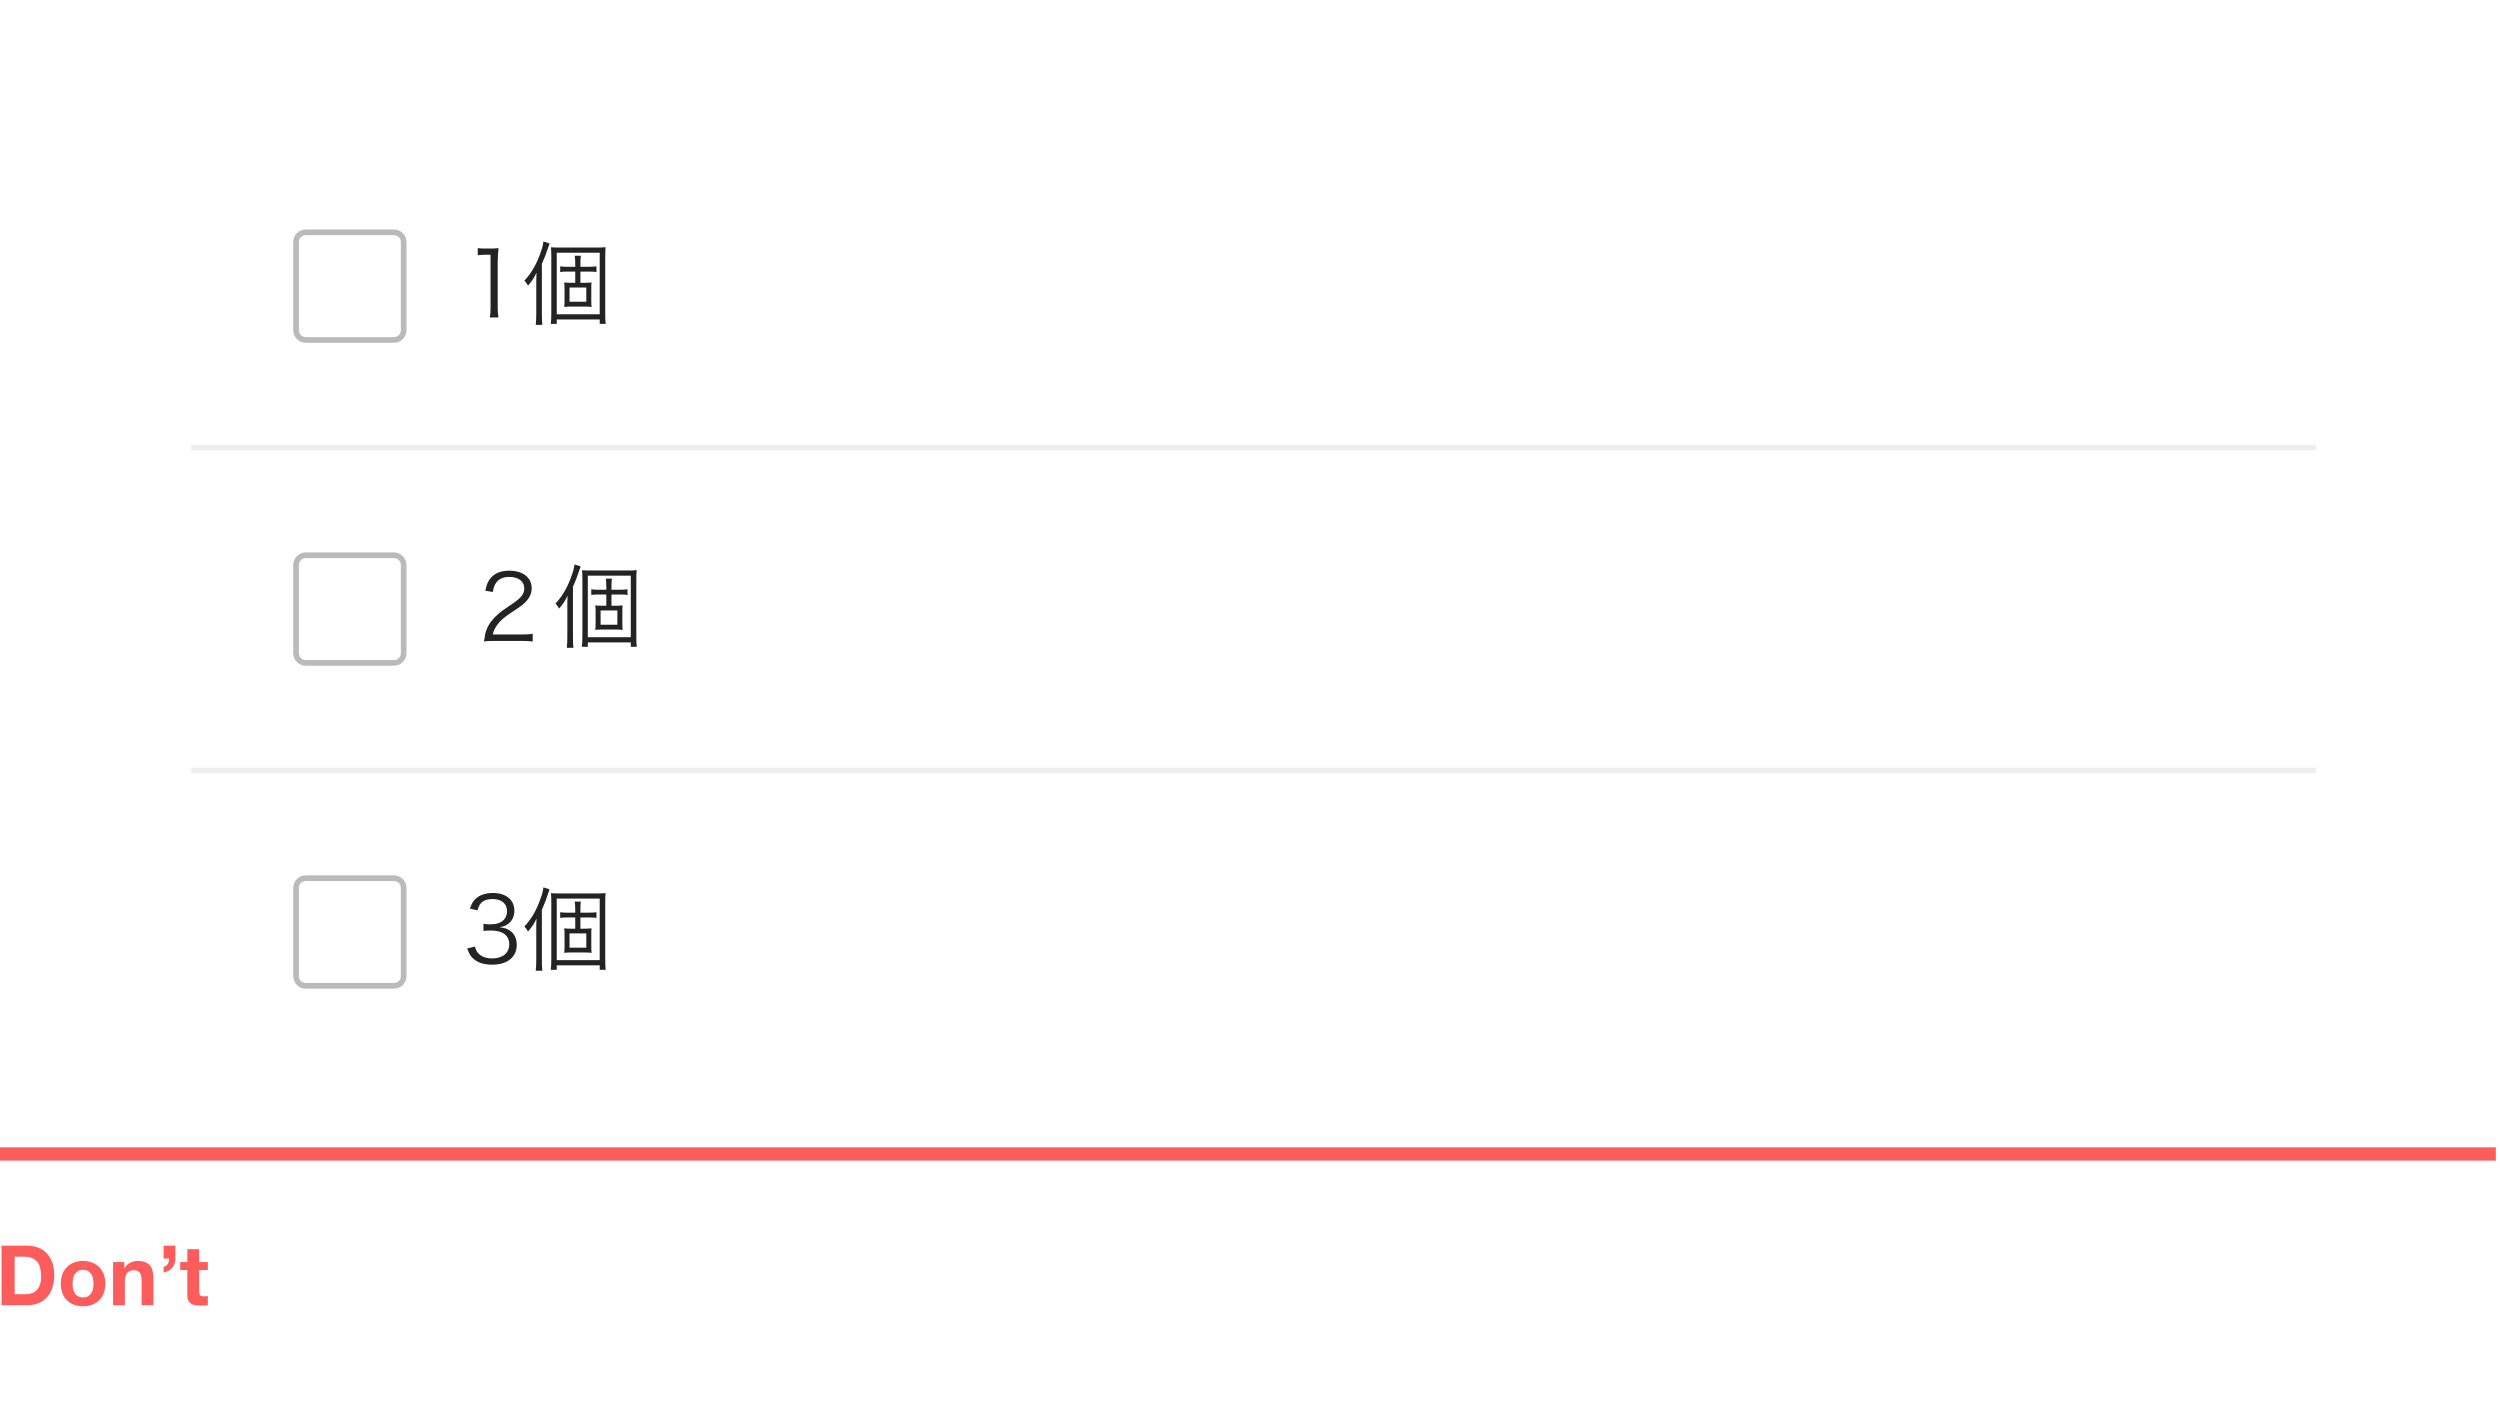 <svg width="353" height="199" viewBox="0 0 353 199" fill="none" xmlns="http://www.w3.org/2000/svg">
<g clip-path="url(#clip0)">
<path d="M2.069 182.738V177.443H3.387C3.842 177.443 4.223 177.509 4.529 177.643C4.842 177.768 5.093 177.953 5.282 178.196C5.47 178.439 5.603 178.733 5.682 179.078C5.768 179.416 5.811 179.796 5.811 180.22C5.811 180.683 5.752 181.075 5.635 181.396C5.517 181.718 5.36 181.981 5.164 182.185C4.968 182.381 4.744 182.522 4.493 182.608C4.242 182.695 3.983 182.738 3.717 182.738H2.069ZM0.222 175.89V184.291H3.846C4.489 184.291 5.046 184.185 5.517 183.973C5.996 183.754 6.392 183.456 6.705 183.079C7.027 182.703 7.266 182.255 7.423 181.738C7.58 181.22 7.659 180.655 7.659 180.043C7.659 179.345 7.561 178.737 7.364 178.219C7.176 177.702 6.909 177.27 6.564 176.925C6.227 176.58 5.823 176.321 5.352 176.148C4.889 175.976 4.387 175.89 3.846 175.89H0.222ZM10.25 181.255C10.25 181.012 10.273 180.773 10.32 180.537C10.367 180.302 10.446 180.094 10.556 179.914C10.673 179.733 10.826 179.588 11.015 179.478C11.203 179.361 11.438 179.302 11.721 179.302C12.003 179.302 12.238 179.361 12.427 179.478C12.623 179.588 12.776 179.733 12.886 179.914C13.003 180.094 13.085 180.302 13.133 180.537C13.18 180.773 13.203 181.012 13.203 181.255C13.203 181.498 13.18 181.738 13.133 181.973C13.085 182.2 13.003 182.408 12.886 182.597C12.776 182.777 12.623 182.922 12.427 183.032C12.238 183.142 12.003 183.197 11.721 183.197C11.438 183.197 11.203 183.142 11.015 183.032C10.826 182.922 10.673 182.777 10.556 182.597C10.446 182.408 10.367 182.2 10.32 181.973C10.273 181.738 10.25 181.498 10.25 181.255ZM8.579 181.255C8.579 181.742 8.653 182.181 8.802 182.573C8.951 182.965 9.163 183.303 9.438 183.585C9.712 183.86 10.042 184.071 10.426 184.22C10.811 184.369 11.242 184.444 11.721 184.444C12.199 184.444 12.63 184.369 13.015 184.22C13.407 184.071 13.741 183.86 14.015 183.585C14.29 183.303 14.501 182.965 14.65 182.573C14.8 182.181 14.874 181.742 14.874 181.255C14.874 180.769 14.8 180.33 14.65 179.937C14.501 179.537 14.29 179.2 14.015 178.925C13.741 178.643 13.407 178.427 13.015 178.278C12.63 178.121 12.199 178.043 11.721 178.043C11.242 178.043 10.811 178.121 10.426 178.278C10.042 178.427 9.712 178.643 9.438 178.925C9.163 179.2 8.951 179.537 8.802 179.937C8.653 180.33 8.579 180.769 8.579 181.255ZM15.96 178.208V184.291H17.631V181.102C17.631 180.483 17.733 180.039 17.937 179.773C18.141 179.498 18.471 179.361 18.926 179.361C19.326 179.361 19.604 179.486 19.761 179.737C19.918 179.98 19.996 180.353 19.996 180.855V184.291H21.667V180.549C21.667 180.173 21.632 179.831 21.561 179.526C21.499 179.212 21.385 178.949 21.22 178.737C21.055 178.518 20.828 178.349 20.538 178.231C20.255 178.106 19.89 178.043 19.443 178.043C19.09 178.043 18.745 178.125 18.408 178.29C18.071 178.447 17.796 178.702 17.584 179.055H17.549V178.208H15.96ZM23.1 175.89V177.702H23.877C23.877 177.992 23.822 178.239 23.712 178.443C23.602 178.639 23.398 178.788 23.1 178.89V179.667C23.343 179.635 23.567 179.565 23.771 179.455C23.983 179.337 24.163 179.192 24.312 179.02C24.461 178.847 24.575 178.647 24.653 178.419C24.74 178.192 24.779 177.949 24.771 177.69V175.89H23.1ZM28.122 178.208V176.384H26.451V178.208H25.439V179.325H26.451V182.914C26.451 183.22 26.502 183.467 26.604 183.656C26.706 183.844 26.843 183.989 27.015 184.091C27.196 184.193 27.4 184.26 27.627 184.291C27.863 184.33 28.11 184.35 28.369 184.35C28.533 184.35 28.702 184.346 28.875 184.338C29.047 184.33 29.204 184.315 29.345 184.291V182.997C29.267 183.012 29.184 183.024 29.098 183.032C29.012 183.04 28.922 183.044 28.828 183.044C28.545 183.044 28.357 182.997 28.263 182.903C28.169 182.808 28.122 182.62 28.122 182.338V179.325H29.345V178.208H28.122Z" fill="#FD5C5C"/>
<rect x="-0.59" y="161.523" width="353" height="2.353" fill="#FD5C5C"/>
</g>
<g filter="url(#filter0_d)">
<rect width="300" height="45.6" transform="translate(27 13)" fill="white"/>
<rect x="27" y="57.801" width="300" height="0.8" fill="#EEEEEE"/>
<g clip-path="url(#clip1)">
<path d="M55.623 43H43.178C42.421 43 41.8 42.38 41.8 41.623V29.178C41.8 28.421 42.421 27.8 43.178 27.8H55.623C56.38 27.8 57 28.421 57 29.178V41.623C57 42.38 56.38 43 55.623 43Z" stroke="#BABABA" stroke-width="0.8"/>
<path d="M67.461 31.043C67.832 30.992 68.165 30.966 68.575 30.966H69.266V38.377C69.266 38.966 69.24 39.376 69.164 39.824H70.38C70.303 39.35 70.277 38.979 70.277 38.377V32.156C70.277 31.465 70.316 30.812 70.392 30.032C69.97 30.083 69.765 30.096 69.33 30.096H68.524C68.037 30.096 67.794 30.083 67.461 30.032V31.043ZM76.514 32.259C76.91 31.363 77.09 30.889 77.359 30.07C77.474 29.712 77.512 29.609 77.602 29.379L76.731 29.097C76.642 29.763 76.539 30.121 76.207 31.004C75.656 32.489 74.965 33.641 74.043 34.627C74.248 34.832 74.389 35.024 74.555 35.331C75.093 34.716 75.374 34.294 75.758 33.513C75.72 34.23 75.72 34.435 75.72 35.062V39.337C75.72 40.003 75.695 40.412 75.643 40.873H76.578C76.526 40.387 76.514 39.99 76.514 39.376V32.259ZM81.954 34.934V33.347H83.17C83.643 33.347 83.899 33.36 84.219 33.411V32.604C83.899 32.656 83.63 32.668 83.157 32.668H81.954V32.272C81.954 31.708 81.966 31.414 82.018 31.107H81.147C81.198 31.401 81.224 31.696 81.224 32.272V32.668H80.098C79.662 32.668 79.406 32.656 79.099 32.604V33.411C79.381 33.36 79.688 33.347 80.098 33.347H81.224V34.934H80.827C80.315 34.934 79.995 34.921 79.662 34.883C79.701 35.152 79.714 35.305 79.714 35.868V37.34C79.714 37.916 79.701 38.07 79.662 38.339C80.034 38.3 80.315 38.288 80.827 38.288H82.363C82.786 38.288 83.144 38.3 83.541 38.339C83.502 38.108 83.49 37.904 83.49 37.302V35.894C83.49 35.318 83.49 35.126 83.528 34.883C83.144 34.921 82.824 34.934 82.363 34.934H81.954ZM80.418 35.6H82.786V37.609H80.418V35.6ZM77.845 39.235C77.845 39.952 77.819 40.336 77.768 40.732H78.613V40.105H84.68V40.732H85.525C85.474 40.336 85.461 39.99 85.461 39.196V31.312C85.461 30.531 85.474 30.249 85.512 29.904C85.166 29.942 84.847 29.955 84.27 29.955H78.894C78.472 29.955 78.152 29.942 77.794 29.916C77.832 30.288 77.845 30.595 77.845 31.273V39.235ZM78.613 30.684H84.68V39.376H78.613V30.684Z" fill="#242323"/>
</g>
</g>
<g filter="url(#filter1_d)">
<rect width="300" height="45.6" transform="translate(27 58.6)" fill="white"/>
<rect x="27" y="103.4" width="300" height="0.8" fill="#EEEEEE"/>
<g clip-path="url(#clip2)">
<path d="M55.623 88.6H43.178C42.421 88.6 41.8 87.979 41.8 87.222V74.778C41.8 74.021 42.421 73.4 43.178 73.4H55.623C56.38 73.4 57 74.021 57 74.778V87.222C57 87.979 56.38 88.6 55.623 88.6Z" stroke="#BABABA" stroke-width="0.8"/>
<path d="M73.644 85.5C74.284 85.5 74.706 85.526 75.218 85.577V84.502C74.732 84.566 74.296 84.591 73.656 84.591H69.573C69.727 83.977 69.906 83.631 70.303 83.106C70.725 82.569 71.135 82.21 72.146 81.532C73.605 80.559 73.938 80.316 74.322 79.881C74.821 79.33 75.077 78.716 75.077 78.063C75.077 76.553 73.836 75.58 71.903 75.58C70.776 75.58 69.906 75.913 69.33 76.566C68.908 77.039 68.716 77.487 68.524 78.409L69.599 78.588C69.688 77.948 69.804 77.641 70.047 77.295C70.431 76.745 71.058 76.463 71.903 76.463C73.208 76.463 74.028 77.09 74.028 78.063C74.028 78.844 73.605 79.407 72.338 80.265C70.853 81.276 70.828 81.289 70.38 81.673C69.573 82.364 69.036 83.068 68.716 83.874C68.524 84.361 68.485 84.553 68.344 85.577C68.754 85.513 68.946 85.5 69.752 85.5H73.644ZM80.901 77.858C81.298 76.962 81.477 76.489 81.746 75.67C81.861 75.311 81.9 75.209 81.989 74.978L81.119 74.697C81.029 75.362 80.927 75.721 80.594 76.604C80.044 78.089 79.352 79.241 78.431 80.226C78.636 80.431 78.776 80.623 78.943 80.93C79.48 80.316 79.762 79.894 80.146 79.113C80.108 79.83 80.108 80.034 80.108 80.662V84.937C80.108 85.602 80.082 86.012 80.031 86.473H80.965C80.914 85.986 80.901 85.59 80.901 84.975V77.858ZM86.341 80.534V78.946H87.557C88.031 78.946 88.287 78.959 88.607 79.01V78.204C88.287 78.255 88.018 78.268 87.544 78.268H86.341V77.871C86.341 77.308 86.354 77.014 86.405 76.706H85.535C85.586 77.001 85.612 77.295 85.612 77.871V78.268H84.485C84.05 78.268 83.794 78.255 83.487 78.204V79.01C83.768 78.959 84.076 78.946 84.485 78.946H85.612V80.534H85.215C84.703 80.534 84.383 80.521 84.05 80.482C84.088 80.751 84.101 80.905 84.101 81.468V82.94C84.101 83.516 84.088 83.67 84.05 83.938C84.421 83.9 84.703 83.887 85.215 83.887H86.751C87.173 83.887 87.532 83.9 87.928 83.938C87.89 83.708 87.877 83.503 87.877 82.902V81.494C87.877 80.918 87.877 80.726 87.916 80.482C87.532 80.521 87.212 80.534 86.751 80.534H86.341ZM84.805 81.199H87.173V83.209H84.805V81.199ZM82.232 84.834C82.232 85.551 82.207 85.935 82.156 86.332H83V85.705H89.068V86.332H89.912C89.861 85.935 89.848 85.59 89.848 84.796V76.911C89.848 76.13 89.861 75.849 89.9 75.503C89.554 75.542 89.234 75.554 88.658 75.554H83.282C82.86 75.554 82.54 75.542 82.181 75.516C82.22 75.887 82.232 76.194 82.232 76.873V84.834ZM83 76.284H89.068V84.975H83V76.284Z" fill="#242323"/>
</g>
</g>
<g filter="url(#filter2_d)">
<rect width="300" height="45.6" transform="translate(27 104.199)" fill="white"/>
<g clip-path="url(#clip3)">
<path d="M55.623 134.2H43.178C42.421 134.2 41.8 133.579 41.8 132.822V120.377C41.8 119.621 42.421 119 43.178 119H55.623C56.38 119 57 119.621 57 120.377V132.822C57 133.579 56.38 134.2 55.623 134.2Z" stroke="#BABABA" stroke-width="0.8"/>
<path d="M65.976 128.924C66.207 129.576 66.36 129.858 66.629 130.165C67.244 130.856 68.204 131.215 69.496 131.215C71.634 131.215 72.965 130.14 72.965 128.412C72.965 127.592 72.671 126.914 72.108 126.479C71.672 126.146 71.276 126.005 70.533 125.928C71.122 125.813 71.404 125.711 71.736 125.468C72.3 125.071 72.632 124.38 72.632 123.599C72.632 122.063 71.455 121.09 69.599 121.09C68.485 121.09 67.615 121.41 67.052 122.024C66.732 122.357 66.578 122.652 66.36 123.304L67.423 123.535C67.564 123.061 67.653 122.856 67.832 122.626C68.191 122.165 68.754 121.948 69.535 121.948C70.828 121.948 71.596 122.588 71.596 123.688C71.596 124.149 71.404 124.623 71.084 124.93C70.687 125.327 70.06 125.519 69.215 125.519C68.869 125.519 68.562 125.493 68.268 125.442V126.453C68.613 126.415 68.933 126.389 69.292 126.389C70.994 126.389 71.903 127.08 71.903 128.348C71.903 129.564 70.968 130.332 69.484 130.332C68.831 130.332 68.268 130.178 67.832 129.871C67.436 129.589 67.256 129.32 67.052 128.655L65.976 128.924ZM76.514 123.458C76.91 122.562 77.09 122.088 77.359 121.269C77.474 120.911 77.512 120.808 77.602 120.578L76.731 120.296C76.642 120.962 76.539 121.32 76.207 122.204C75.656 123.688 74.965 124.84 74.043 125.826C74.248 126.031 74.389 126.223 74.555 126.53C75.093 125.916 75.374 125.493 75.758 124.712C75.72 125.429 75.72 125.634 75.72 126.261V130.536C75.72 131.202 75.695 131.612 75.643 132.072H76.578C76.526 131.586 76.514 131.189 76.514 130.575V123.458ZM81.954 126.133V124.546H83.17C83.643 124.546 83.899 124.559 84.219 124.61V123.804C83.899 123.855 83.63 123.868 83.157 123.868H81.954V123.471C81.954 122.908 81.966 122.613 82.018 122.306H81.147C81.198 122.6 81.224 122.895 81.224 123.471V123.868H80.098C79.662 123.868 79.406 123.855 79.099 123.804V124.61C79.381 124.559 79.688 124.546 80.098 124.546H81.224V126.133H80.827C80.315 126.133 79.995 126.12 79.662 126.082C79.701 126.351 79.714 126.504 79.714 127.068V128.54C79.714 129.116 79.701 129.269 79.662 129.538C80.034 129.5 80.315 129.487 80.827 129.487H82.363C82.786 129.487 83.144 129.5 83.541 129.538C83.502 129.308 83.49 129.103 83.49 128.501V127.093C83.49 126.517 83.49 126.325 83.528 126.082C83.144 126.12 82.824 126.133 82.363 126.133H81.954ZM80.418 126.799H82.786V128.808H80.418V126.799ZM77.845 130.434C77.845 131.151 77.819 131.535 77.768 131.932H78.613V131.304H84.68V131.932H85.525C85.474 131.535 85.461 131.189 85.461 130.396V122.511C85.461 121.73 85.474 121.448 85.512 121.103C85.166 121.141 84.847 121.154 84.27 121.154H78.894C78.472 121.154 78.152 121.141 77.794 121.116C77.832 121.487 77.845 121.794 77.845 122.472V130.434ZM78.613 121.884H84.68V130.575H78.613V121.884Z" fill="#242323"/>
</g>
</g>
<defs>
<filter id="filter0_d" x="17" y="8" width="320" height="65.601" filterUnits="userSpaceOnUse" color-interpolation-filters="sRGB">
<feFlood flood-opacity="0" result="BackgroundImageFix"/>
<feColorMatrix in="SourceAlpha" type="matrix" values="0 0 0 0 0 0 0 0 0 0 0 0 0 0 0 0 0 0 127 0"/>
<feOffset dy="5"/>
<feGaussianBlur stdDeviation="5"/>
<feColorMatrix type="matrix" values="0 0 0 0 0 0 0 0 0 0 0 0 0 0 0 0 0 0 0.1 0"/>
<feBlend mode="normal" in2="BackgroundImageFix" result="effect1_dropShadow"/>
<feBlend mode="normal" in="SourceGraphic" in2="effect1_dropShadow" result="shape"/>
</filter>
<filter id="filter1_d" x="17" y="53.6" width="320" height="65.601" filterUnits="userSpaceOnUse" color-interpolation-filters="sRGB">
<feFlood flood-opacity="0" result="BackgroundImageFix"/>
<feColorMatrix in="SourceAlpha" type="matrix" values="0 0 0 0 0 0 0 0 0 0 0 0 0 0 0 0 0 0 127 0"/>
<feOffset dy="5"/>
<feGaussianBlur stdDeviation="5"/>
<feColorMatrix type="matrix" values="0 0 0 0 0 0 0 0 0 0 0 0 0 0 0 0 0 0 0.1 0"/>
<feBlend mode="normal" in2="BackgroundImageFix" result="effect1_dropShadow"/>
<feBlend mode="normal" in="SourceGraphic" in2="effect1_dropShadow" result="shape"/>
</filter>
<filter id="filter2_d" x="17" y="99.199" width="320" height="65.6" filterUnits="userSpaceOnUse" color-interpolation-filters="sRGB">
<feFlood flood-opacity="0" result="BackgroundImageFix"/>
<feColorMatrix in="SourceAlpha" type="matrix" values="0 0 0 0 0 0 0 0 0 0 0 0 0 0 0 0 0 0 127 0"/>
<feOffset dy="5"/>
<feGaussianBlur stdDeviation="5"/>
<feColorMatrix type="matrix" values="0 0 0 0 0 0 0 0 0 0 0 0 0 0 0 0 0 0 0.1 0"/>
<feBlend mode="normal" in2="BackgroundImageFix" result="effect1_dropShadow"/>
<feBlend mode="normal" in="SourceGraphic" in2="effect1_dropShadow" result="shape"/>
</filter>
<clipPath id="clip0">
<rect width="353" height="36" fill="white" transform="translate(0 162)"/>
</clipPath>
<clipPath id="clip1">
<rect width="47.6" height="19.2" fill="white" transform="translate(39.801 25.801)"/>
</clipPath>
<clipPath id="clip2">
<rect width="51.6" height="19.2" fill="white" transform="translate(39.801 71.4)"/>
</clipPath>
<clipPath id="clip3">
<rect width="47.6" height="19.2" fill="white" transform="translate(39.801 117)"/>
</clipPath>
</defs>
</svg>
